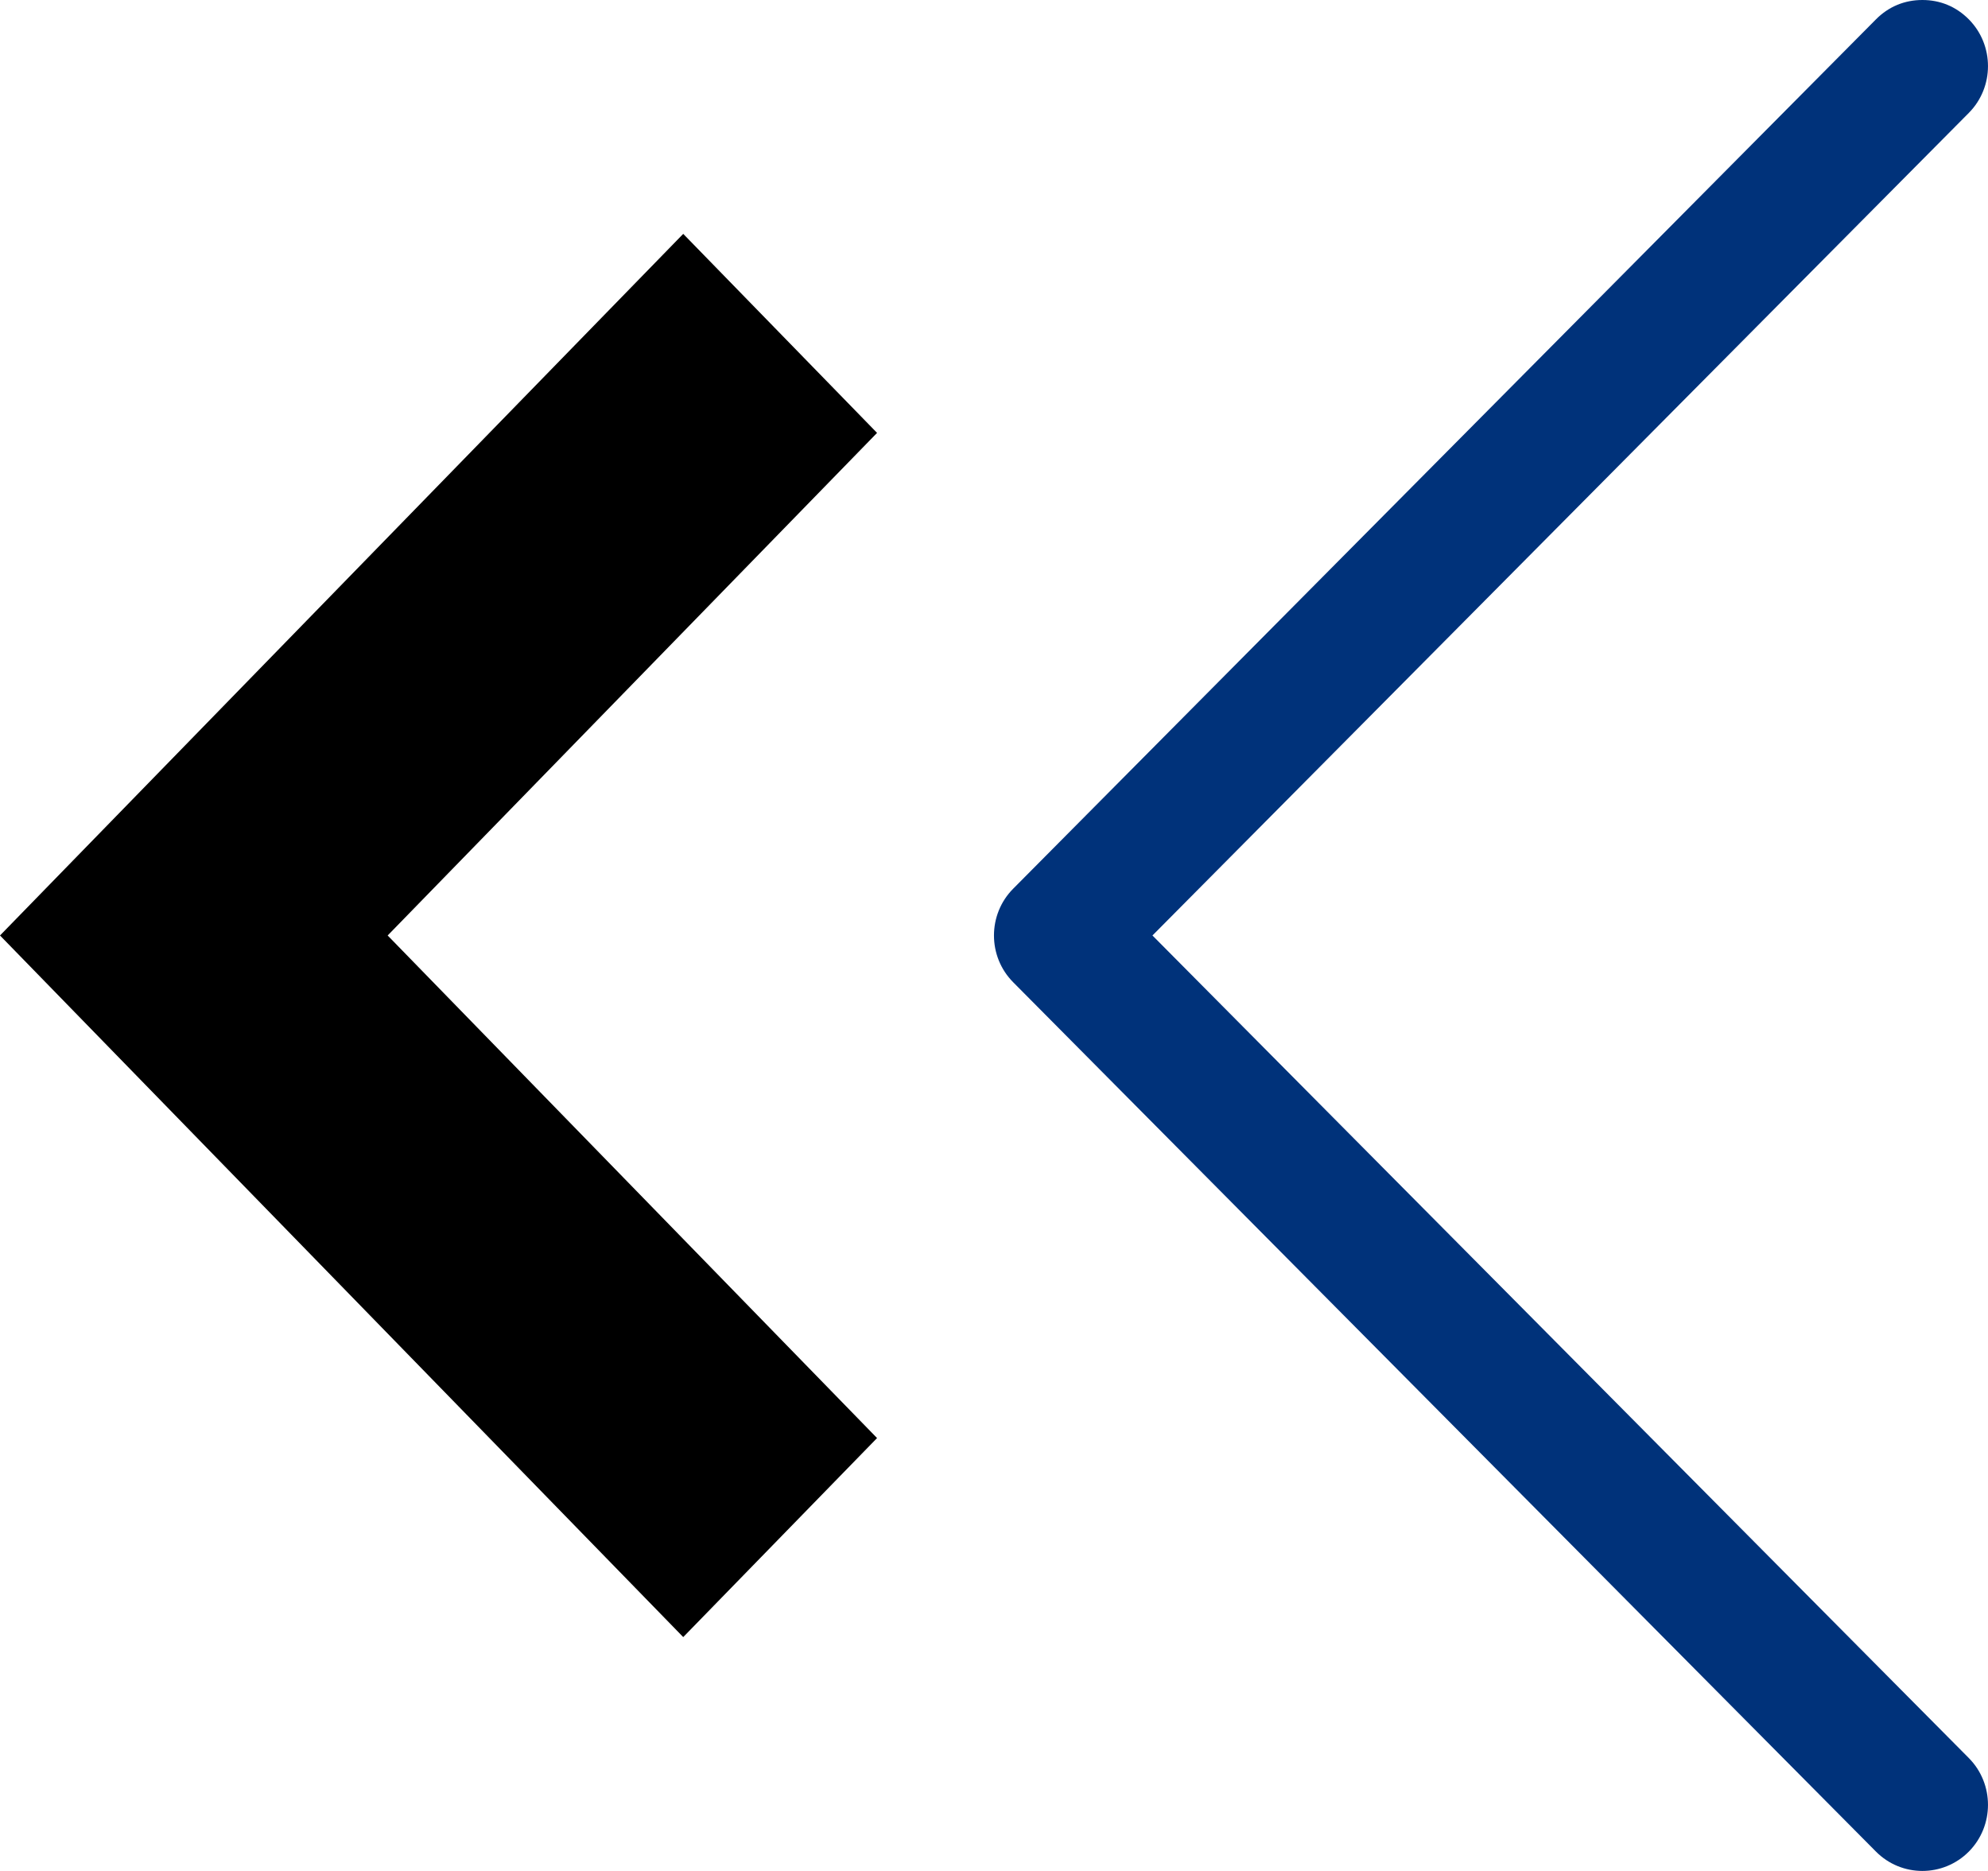 <svg width="34" height="32" viewBox="0 0 34 32" fill="none" xmlns="http://www.w3.org/2000/svg">
<path d="M32.084 0.331C32.303 0.11 32.577 -1.43051e-06 32.878 -1.43051e-06C33.179 -1.43051e-06 33.453 0.11 33.672 0.331C34.109 0.772 34.109 1.49 33.672 1.931L19.71 16L33.672 30.069C34.109 30.51 34.109 31.228 33.672 31.669C33.233 32.11 32.522 32.11 32.084 31.669L17.328 16.8C16.89 16.359 16.89 15.641 17.328 15.2L32.084 0.331V0.331Z" fill="#00327A"/>
<path d="M11.685 4L0 16L11.685 28L15 24.596L6.63 16L15 7.404L11.685 4Z" fill="black"/>
</svg>
